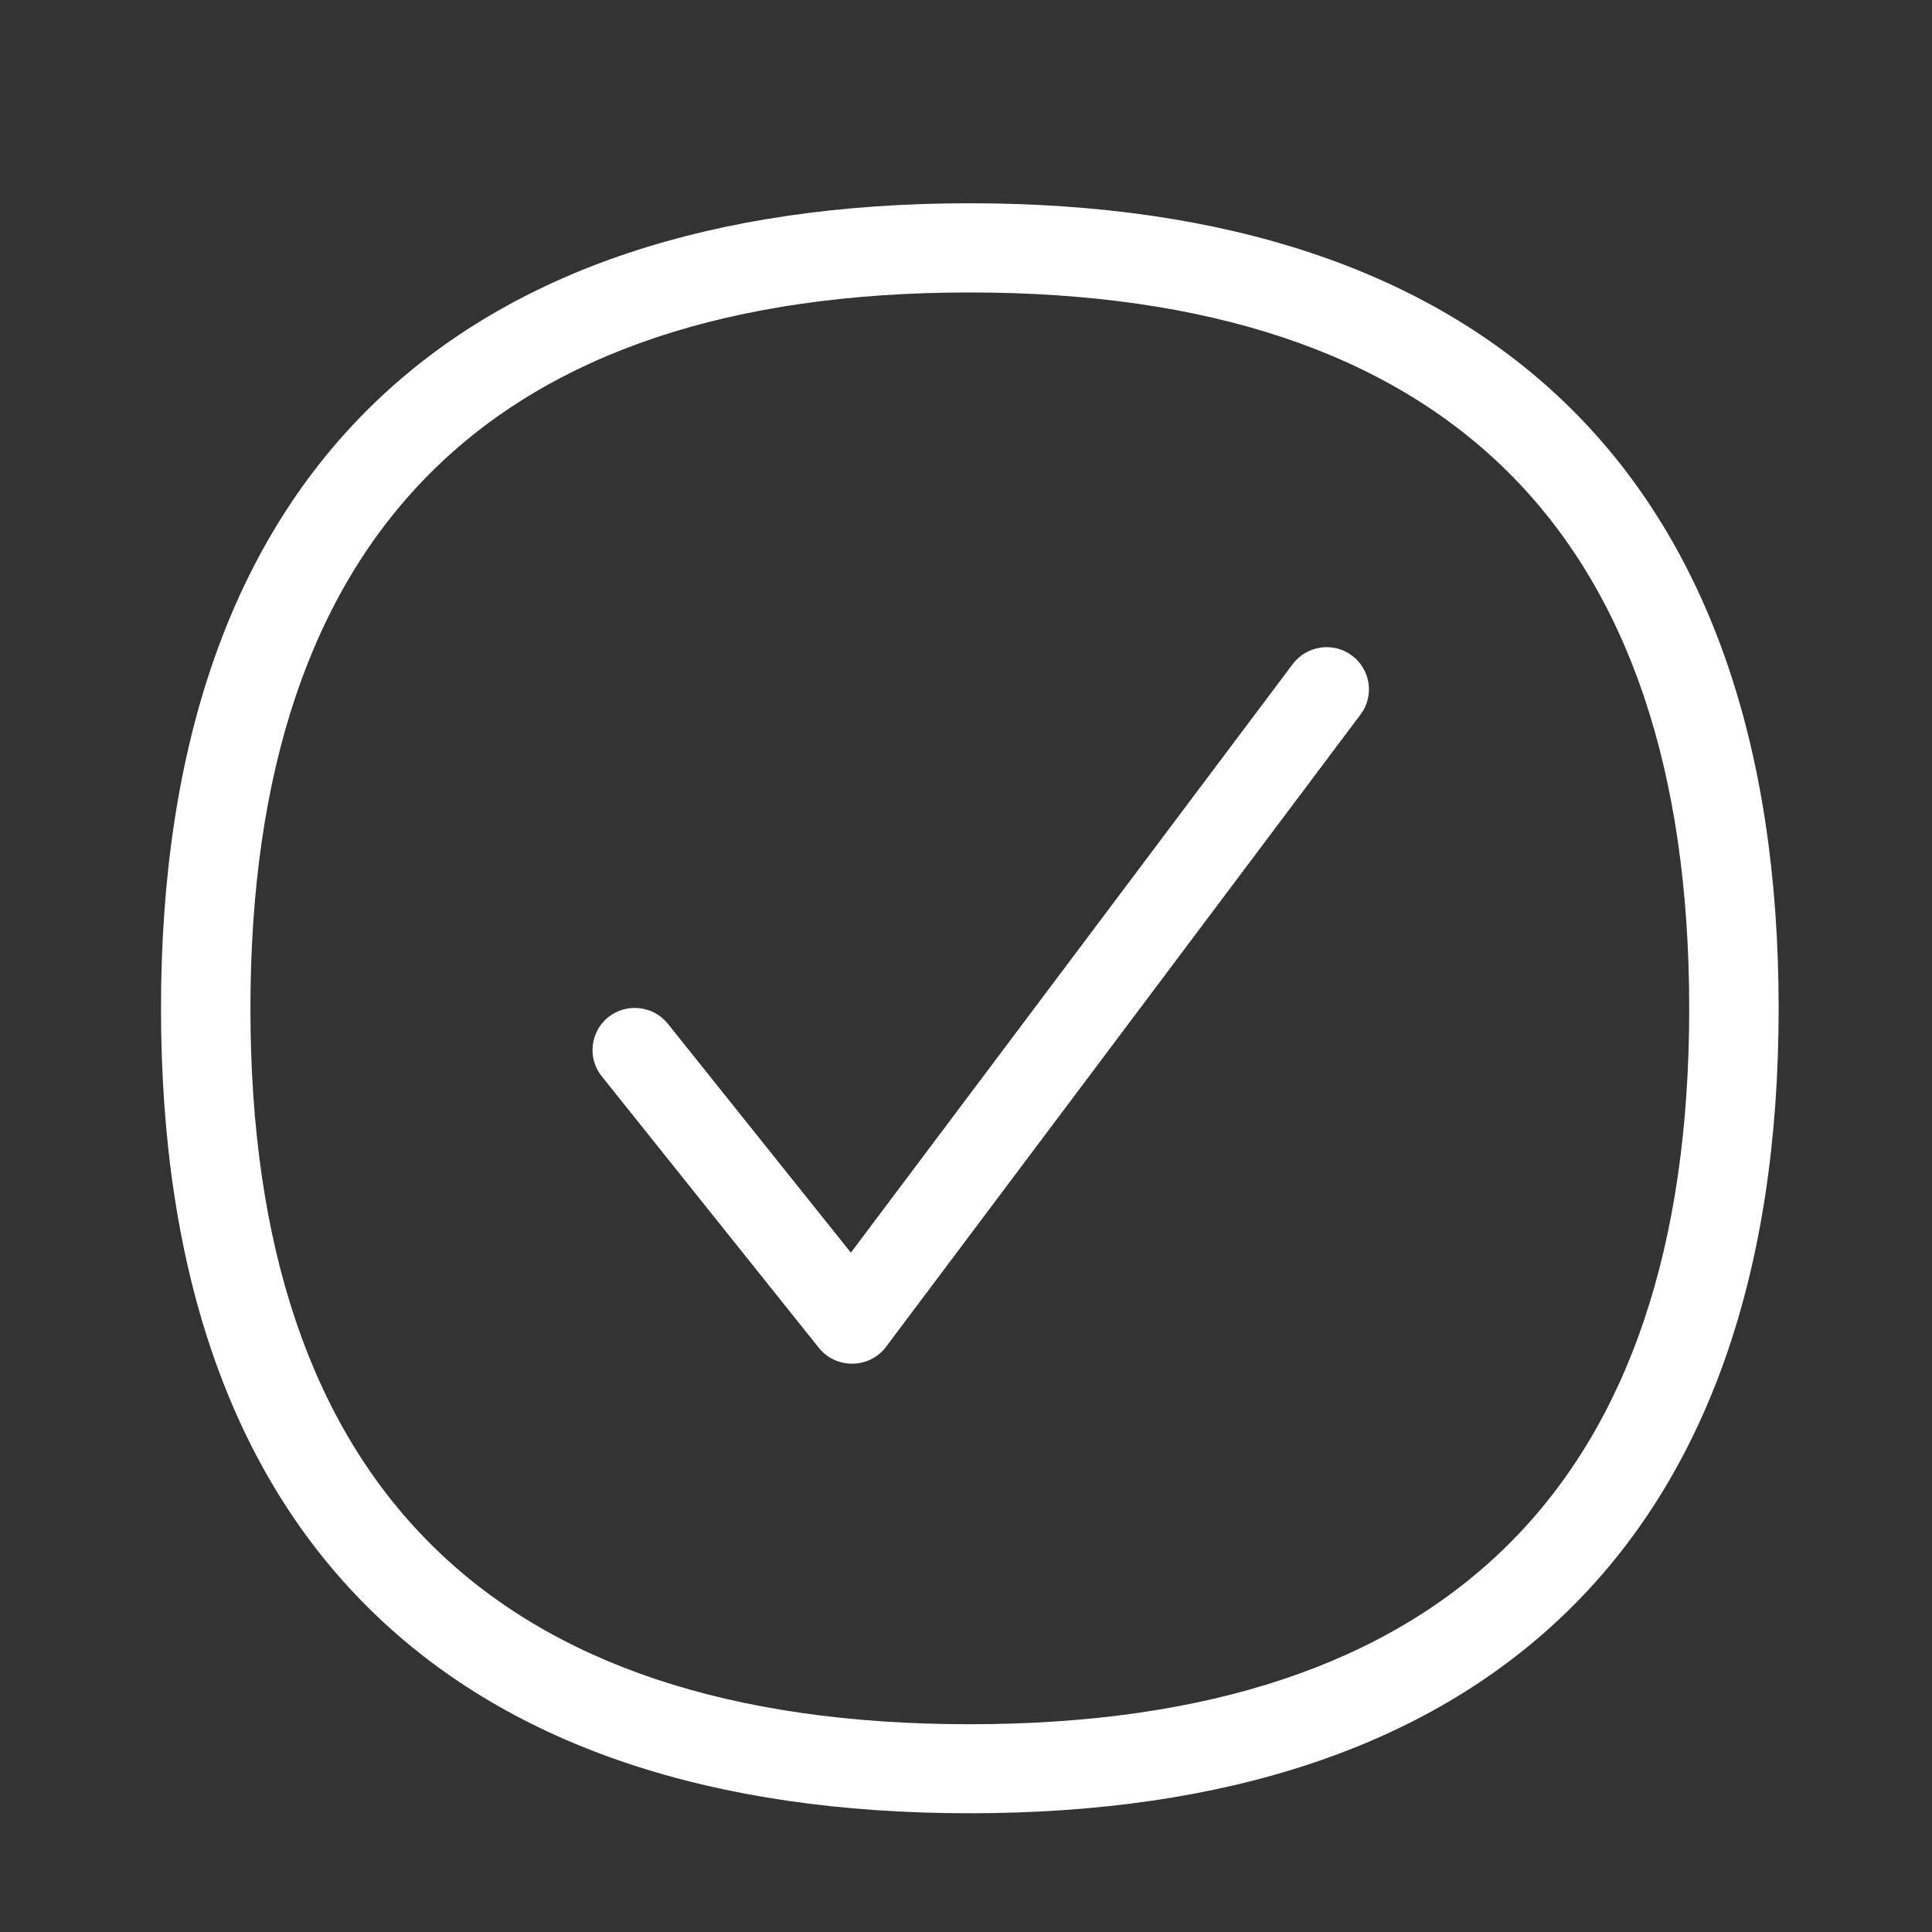 <svg width="24" height="24" viewBox="0 0 24 24" fill="none" xmlns="http://www.w3.org/2000/svg">
<rect x="0" y="0" width="24" height="24" fill="#333333" stroke="none"/>
<path d="M12.044 22.525C8.852 22.525 6.369 21.695 4.666 20.06C2.896 18.364 2 15.831 2 12.529C2 9.226 2.896 6.69 4.666 4.992C6.369 3.357 8.855 2.525 12.044 2.525C15.237 2.525 17.72 3.354 19.426 4.989C21.198 6.688 22.095 9.224 22.095 12.526C22.095 15.829 21.196 18.362 19.426 20.06C17.72 21.695 15.237 22.525 12.044 22.525ZM12.044 3.633C6.117 3.633 3.111 6.625 3.111 12.529C3.111 18.427 6.117 21.419 12.044 21.419C17.974 21.419 20.984 18.427 20.984 12.529C20.984 6.628 17.974 3.633 12.044 3.633Z" fill="white"/>
<path d="M10.584 16.94C10.424 16.94 10.272 16.869 10.172 16.743L7.475 13.37C7.294 13.144 7.332 12.814 7.558 12.634C7.784 12.455 8.116 12.492 8.296 12.717L10.57 15.561L16.059 8.249C16.233 8.018 16.563 7.97 16.795 8.144C17.027 8.317 17.075 8.645 16.901 8.876L11.008 16.729C10.911 16.86 10.759 16.937 10.596 16.94H10.584Z" fill="white"/>
</svg>
